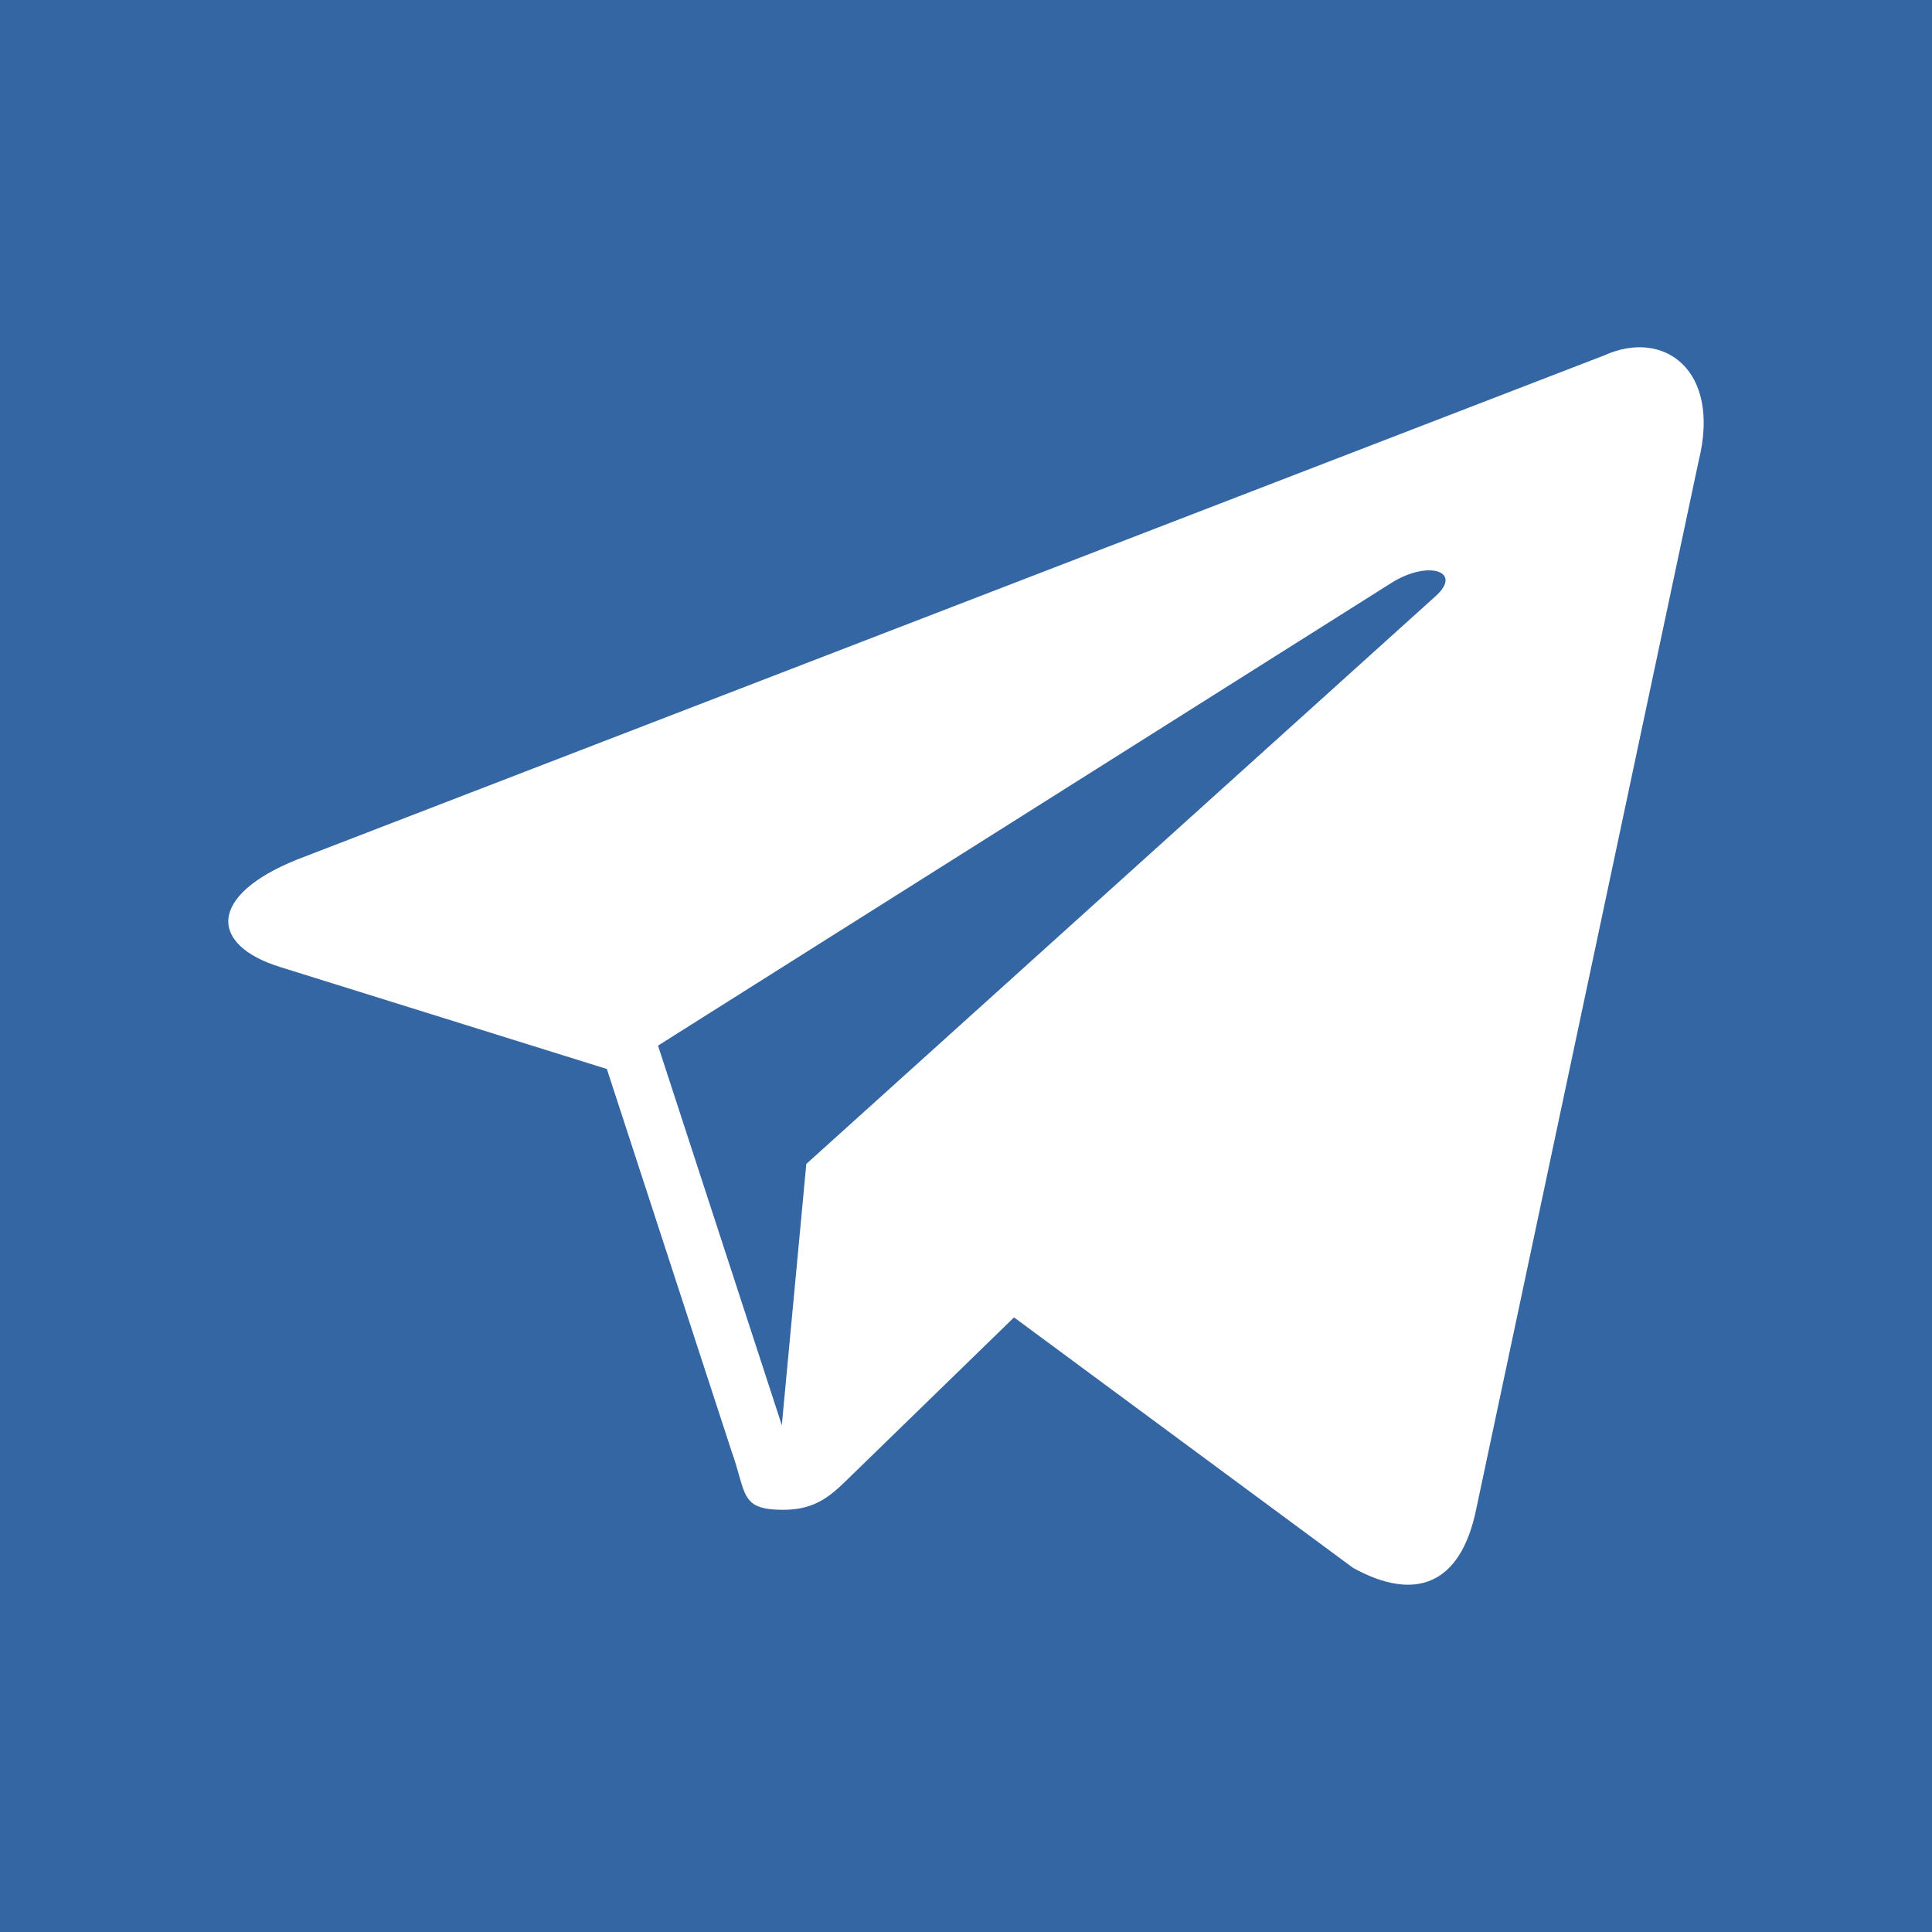 <?xml version="1.0" encoding="UTF-8"?>
<svg width="90" height="90" viewBox="0 0 90 90" xmlns="http://www.w3.org/2000/svg">
    <g id="g3885">
        <path id="rect2987" fill="#3366a3" stroke="none" d="M 1e-06 0 L 90 0 L 90 90 L 1e-06 90 Z"/>
        <path id="path9" fill="#ffffff" stroke="none" d="M 74.725 16.558 L 13.843 40.04 C 9.688 41.708 9.713 44.025 13.086 45.059 L 28.27 49.798 L 34.08 67.61 C 34.786 69.56 34.438 70.333 36.485 70.333 C 38.065 70.333 38.766 69.613 39.646 68.753 C 40.205 68.205 43.528 64.975 47.237 61.369 L 63.032 73.038 C 65.938 74.641 68.037 73.811 68.76 70.339 L 79.128 21.482 C 80.189 17.227 77.506 15.296 74.725 16.558 Z M 30.653 48.709 L 64.878 27.116 C 66.586 26.08 68.153 26.637 66.867 27.779 L 37.561 54.22 L 36.42 66.39 L 30.653 48.709 Z"/>
    </g>
</svg>